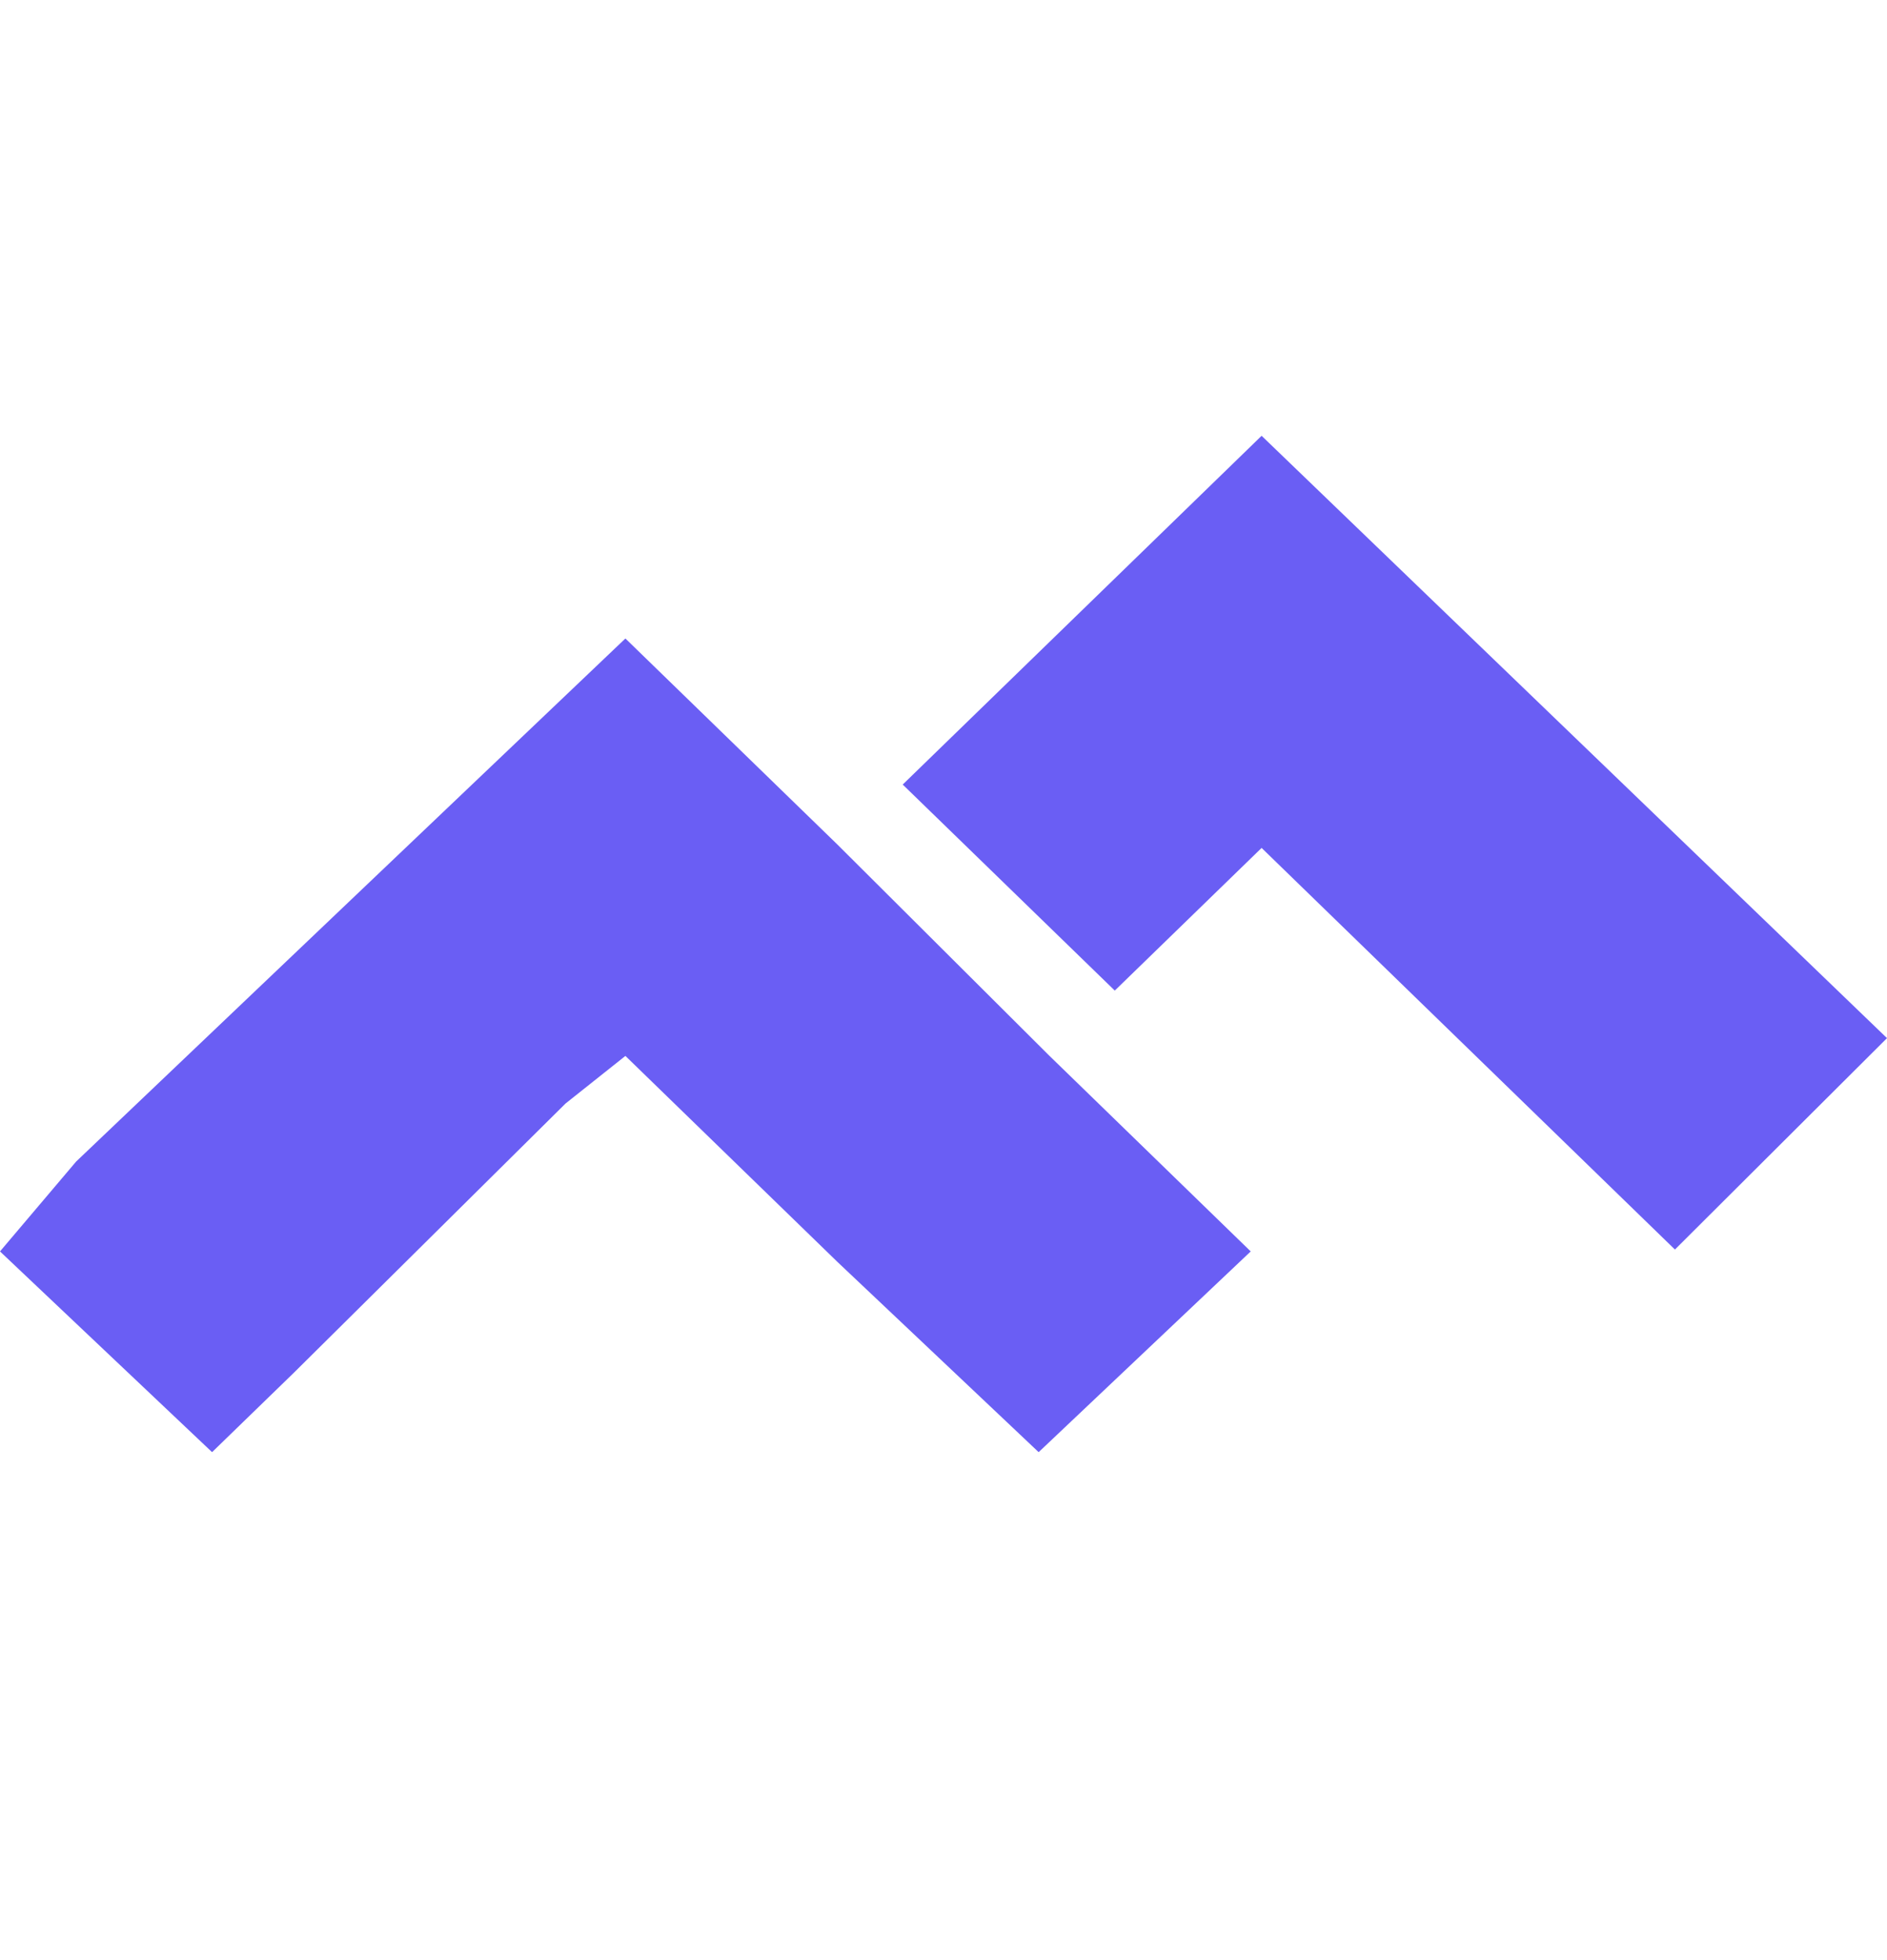 <svg width="26" height="27" viewBox="0 0 26 27" fill="none" xmlns="http://www.w3.org/2000/svg">
<path fill-rule="evenodd" clip-rule="evenodd" d="M12.438 10.807L17.383 6.003L26 14.3L23.078 17.212L17.383 11.68L15.36 13.645L12.438 10.807ZM8.617 8.795L11.539 11.634L14.461 14.545L17.233 17.238L14.311 20.003L11.539 17.383L8.617 14.545L7.793 15.2L4.046 18.912L2.922 20.003L0 17.238L1.049 16L8.617 8.795Z" fill="#6A5EF4"/>
</svg>
